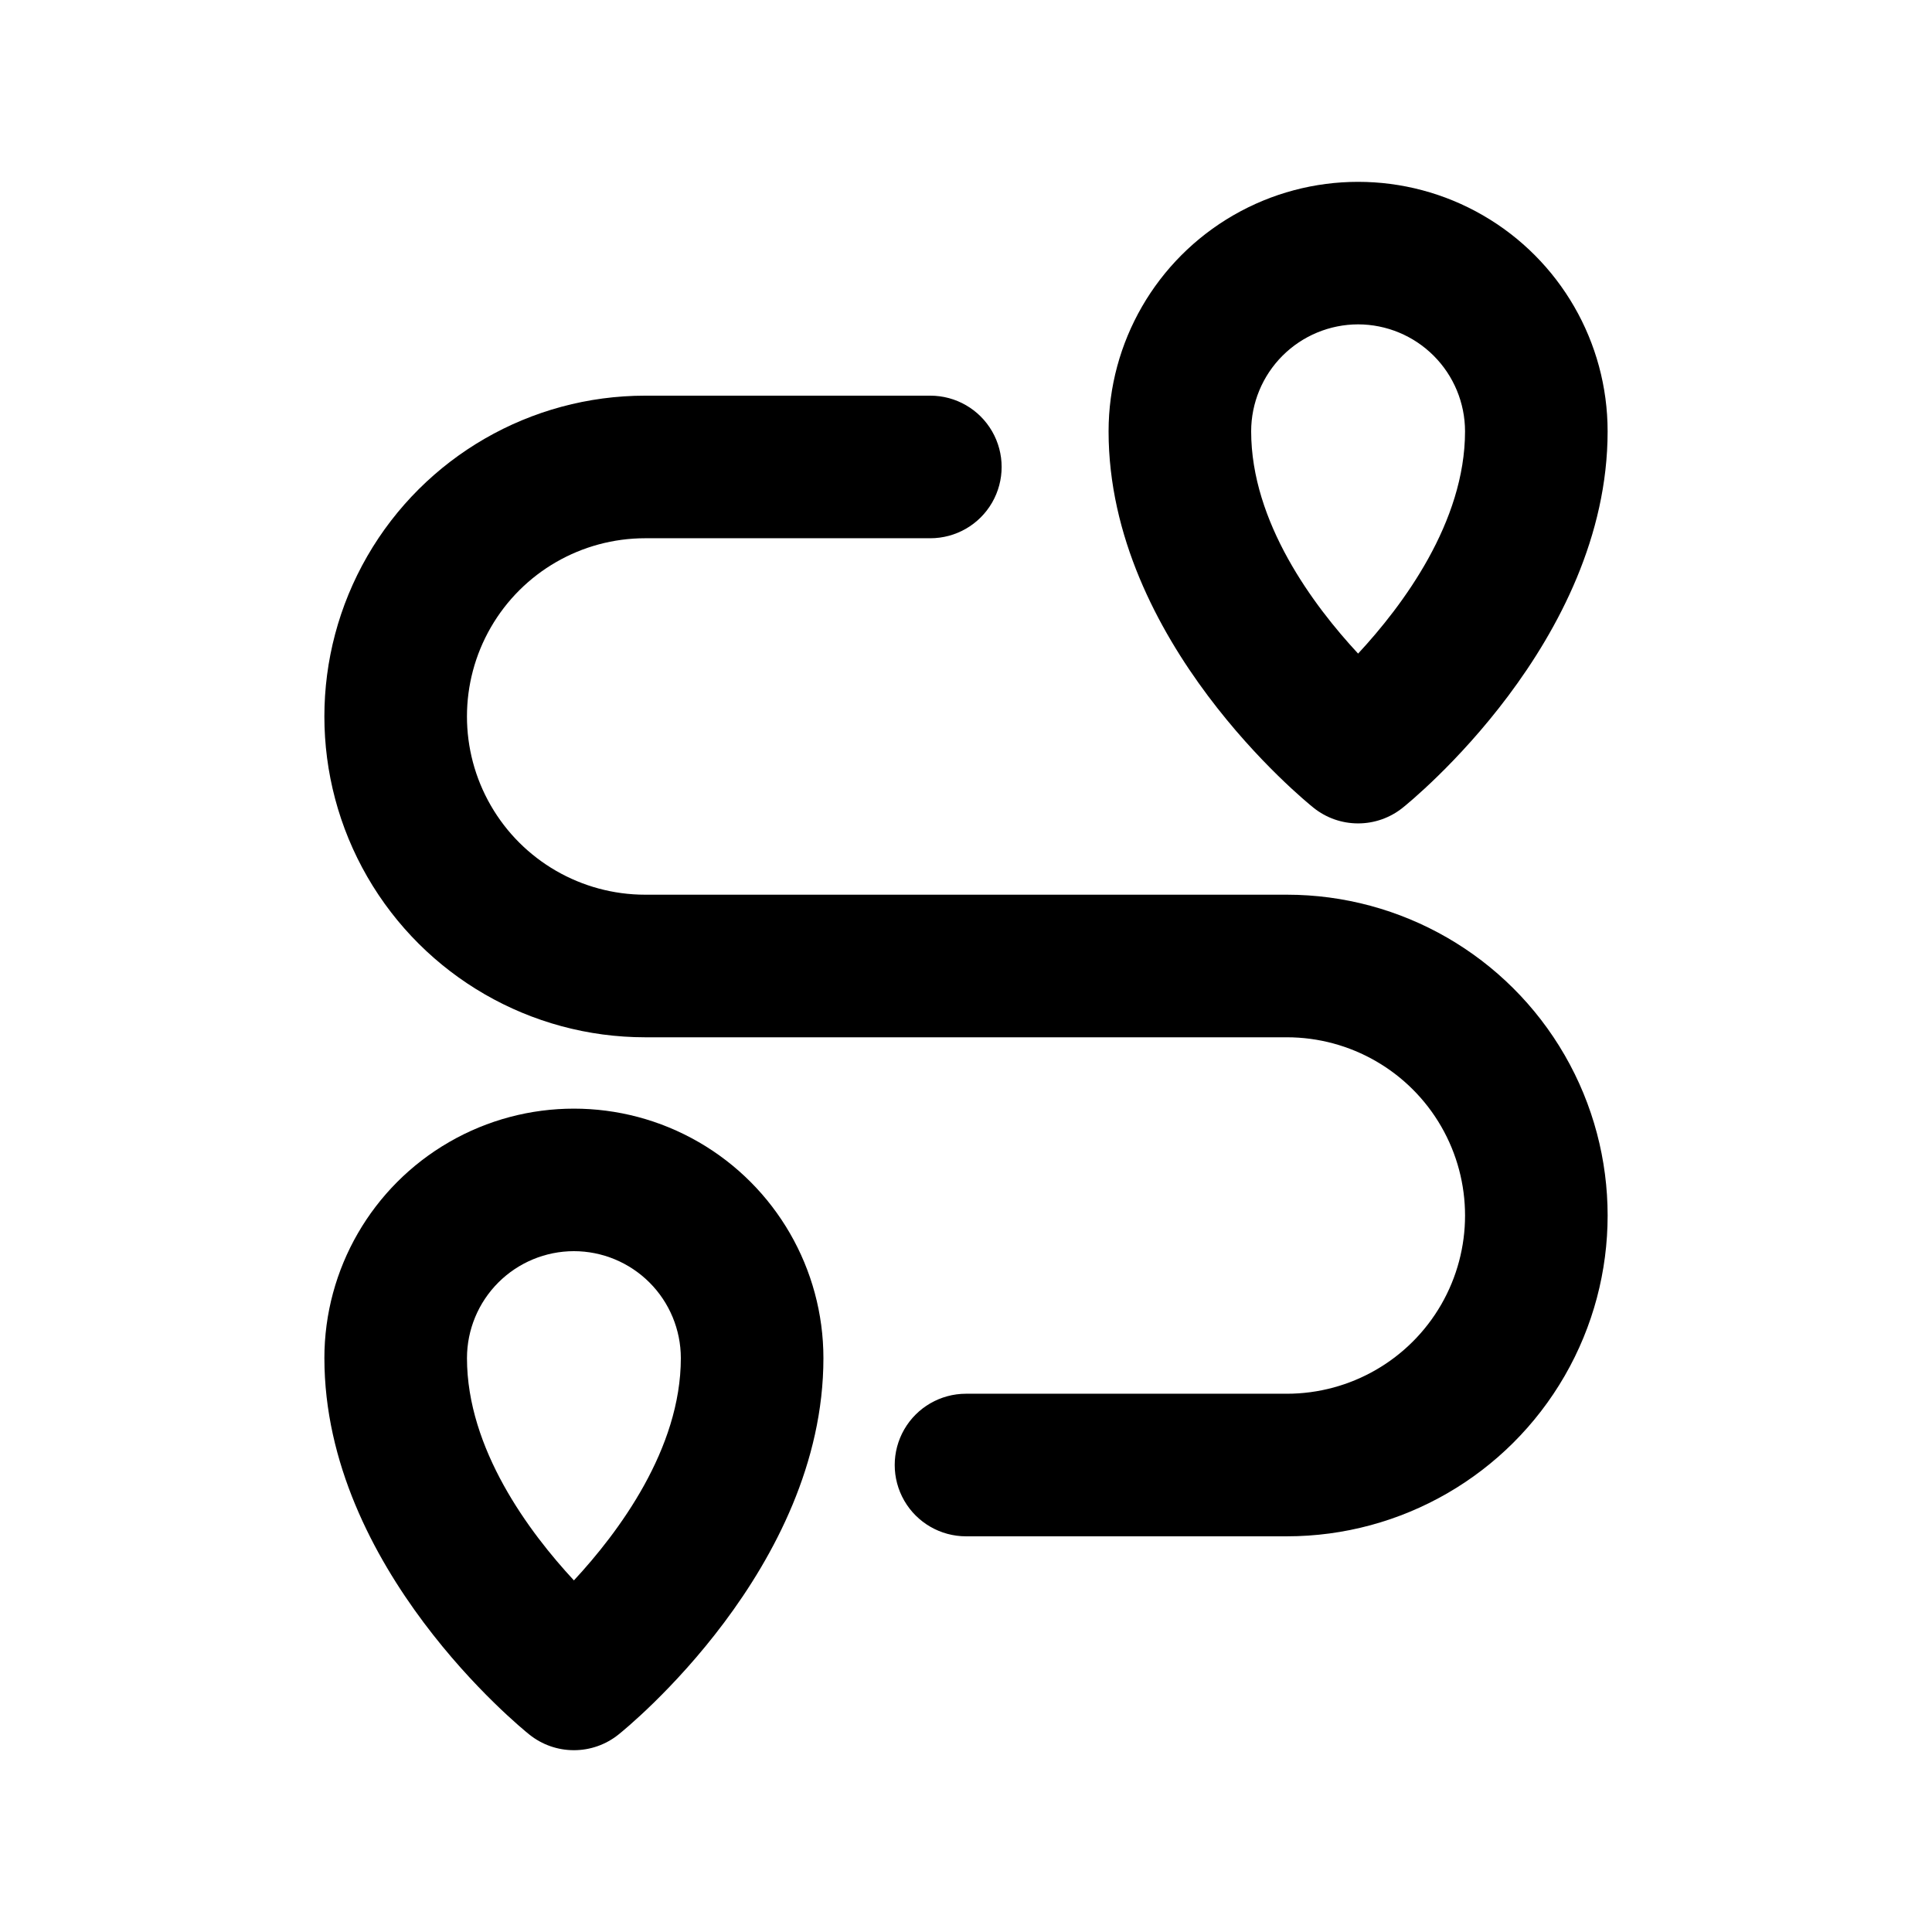 <?xml version="1.0" encoding="UTF-8"?>
<!-- Uploaded to: ICON Repo, www.svgrepo.com, Generator: ICON Repo Mixer Tools -->
<svg fill="#000000" width="800px" height="800px" version="1.1" viewBox="144 144 512 512" xmlns="http://www.w3.org/2000/svg">
 <g>
  <path d="m503.91 362.21c-4.293 0.004-8.457-1.457-11.805-4.141-2.215-1.773-54.32-44.098-54.32-99.754 0-23.625 12.602-45.453 33.062-57.266 20.457-11.812 45.664-11.812 66.125 0 20.457 11.812 33.062 33.641 33.062 57.266 0 55.672-52.105 97.996-54.32 99.754-3.352 2.684-7.516 4.144-11.805 4.141zm0-132.25c-7.516 0.012-14.719 3-20.031 8.312s-8.301 12.516-8.309 20.027c0 24.066 16.488 46.148 28.34 58.91 11.844-12.75 28.34-34.84 28.34-58.91-0.008-7.512-2.996-14.715-8.312-20.027-5.312-5.312-12.516-8.301-20.027-8.312z"/>
  <path d="m296.09 607.82c-4.289 0.004-8.453-1.457-11.801-4.141-2.215-1.773-54.32-44.098-54.32-99.754h-0.004c0-23.625 12.605-45.457 33.062-57.266 20.461-11.812 45.668-11.812 66.125 0 20.461 11.809 33.062 33.641 33.062 57.266 0 55.672-52.105 97.996-54.32 99.754-3.348 2.684-7.512 4.144-11.805 4.141zm0-132.25c-7.512 0.008-14.715 2.996-20.027 8.309s-8.301 12.516-8.309 20.031c0 24.066 16.488 46.148 28.34 58.91 11.844-12.754 28.336-34.855 28.336-58.91-0.008-7.516-2.996-14.719-8.309-20.031s-12.516-8.301-20.031-8.309z"/>
  <path d="m485.02 551.14h-85.016c-6.75 0-12.988-3.602-16.363-9.445-3.375-5.848-3.375-13.047 0-18.895 3.375-5.844 9.613-9.445 16.363-9.445h85.016c16.875 0 32.469-9.004 40.906-23.617s8.438-32.617 0-47.23c-8.438-14.613-24.031-23.617-40.906-23.617h-170.04c-30.375 0-58.441-16.203-73.629-42.508-15.184-26.305-15.184-58.715 0-85.02 15.188-26.305 43.254-42.508 73.629-42.508h75.57c6.75 0 12.988 3.602 16.363 9.445 3.375 5.848 3.375 13.047 0 18.895-3.375 5.844-9.613 9.445-16.363 9.445h-75.57c-16.875 0-32.469 9.004-40.902 23.617-8.438 14.613-8.438 32.617 0 47.23 8.434 14.613 24.027 23.617 40.902 23.617h170.04c30.375 0 58.441 16.203 73.629 42.508 15.188 26.305 15.188 58.715 0 85.02-15.188 26.305-43.254 42.508-73.629 42.508z"/>
 </g>
</svg>